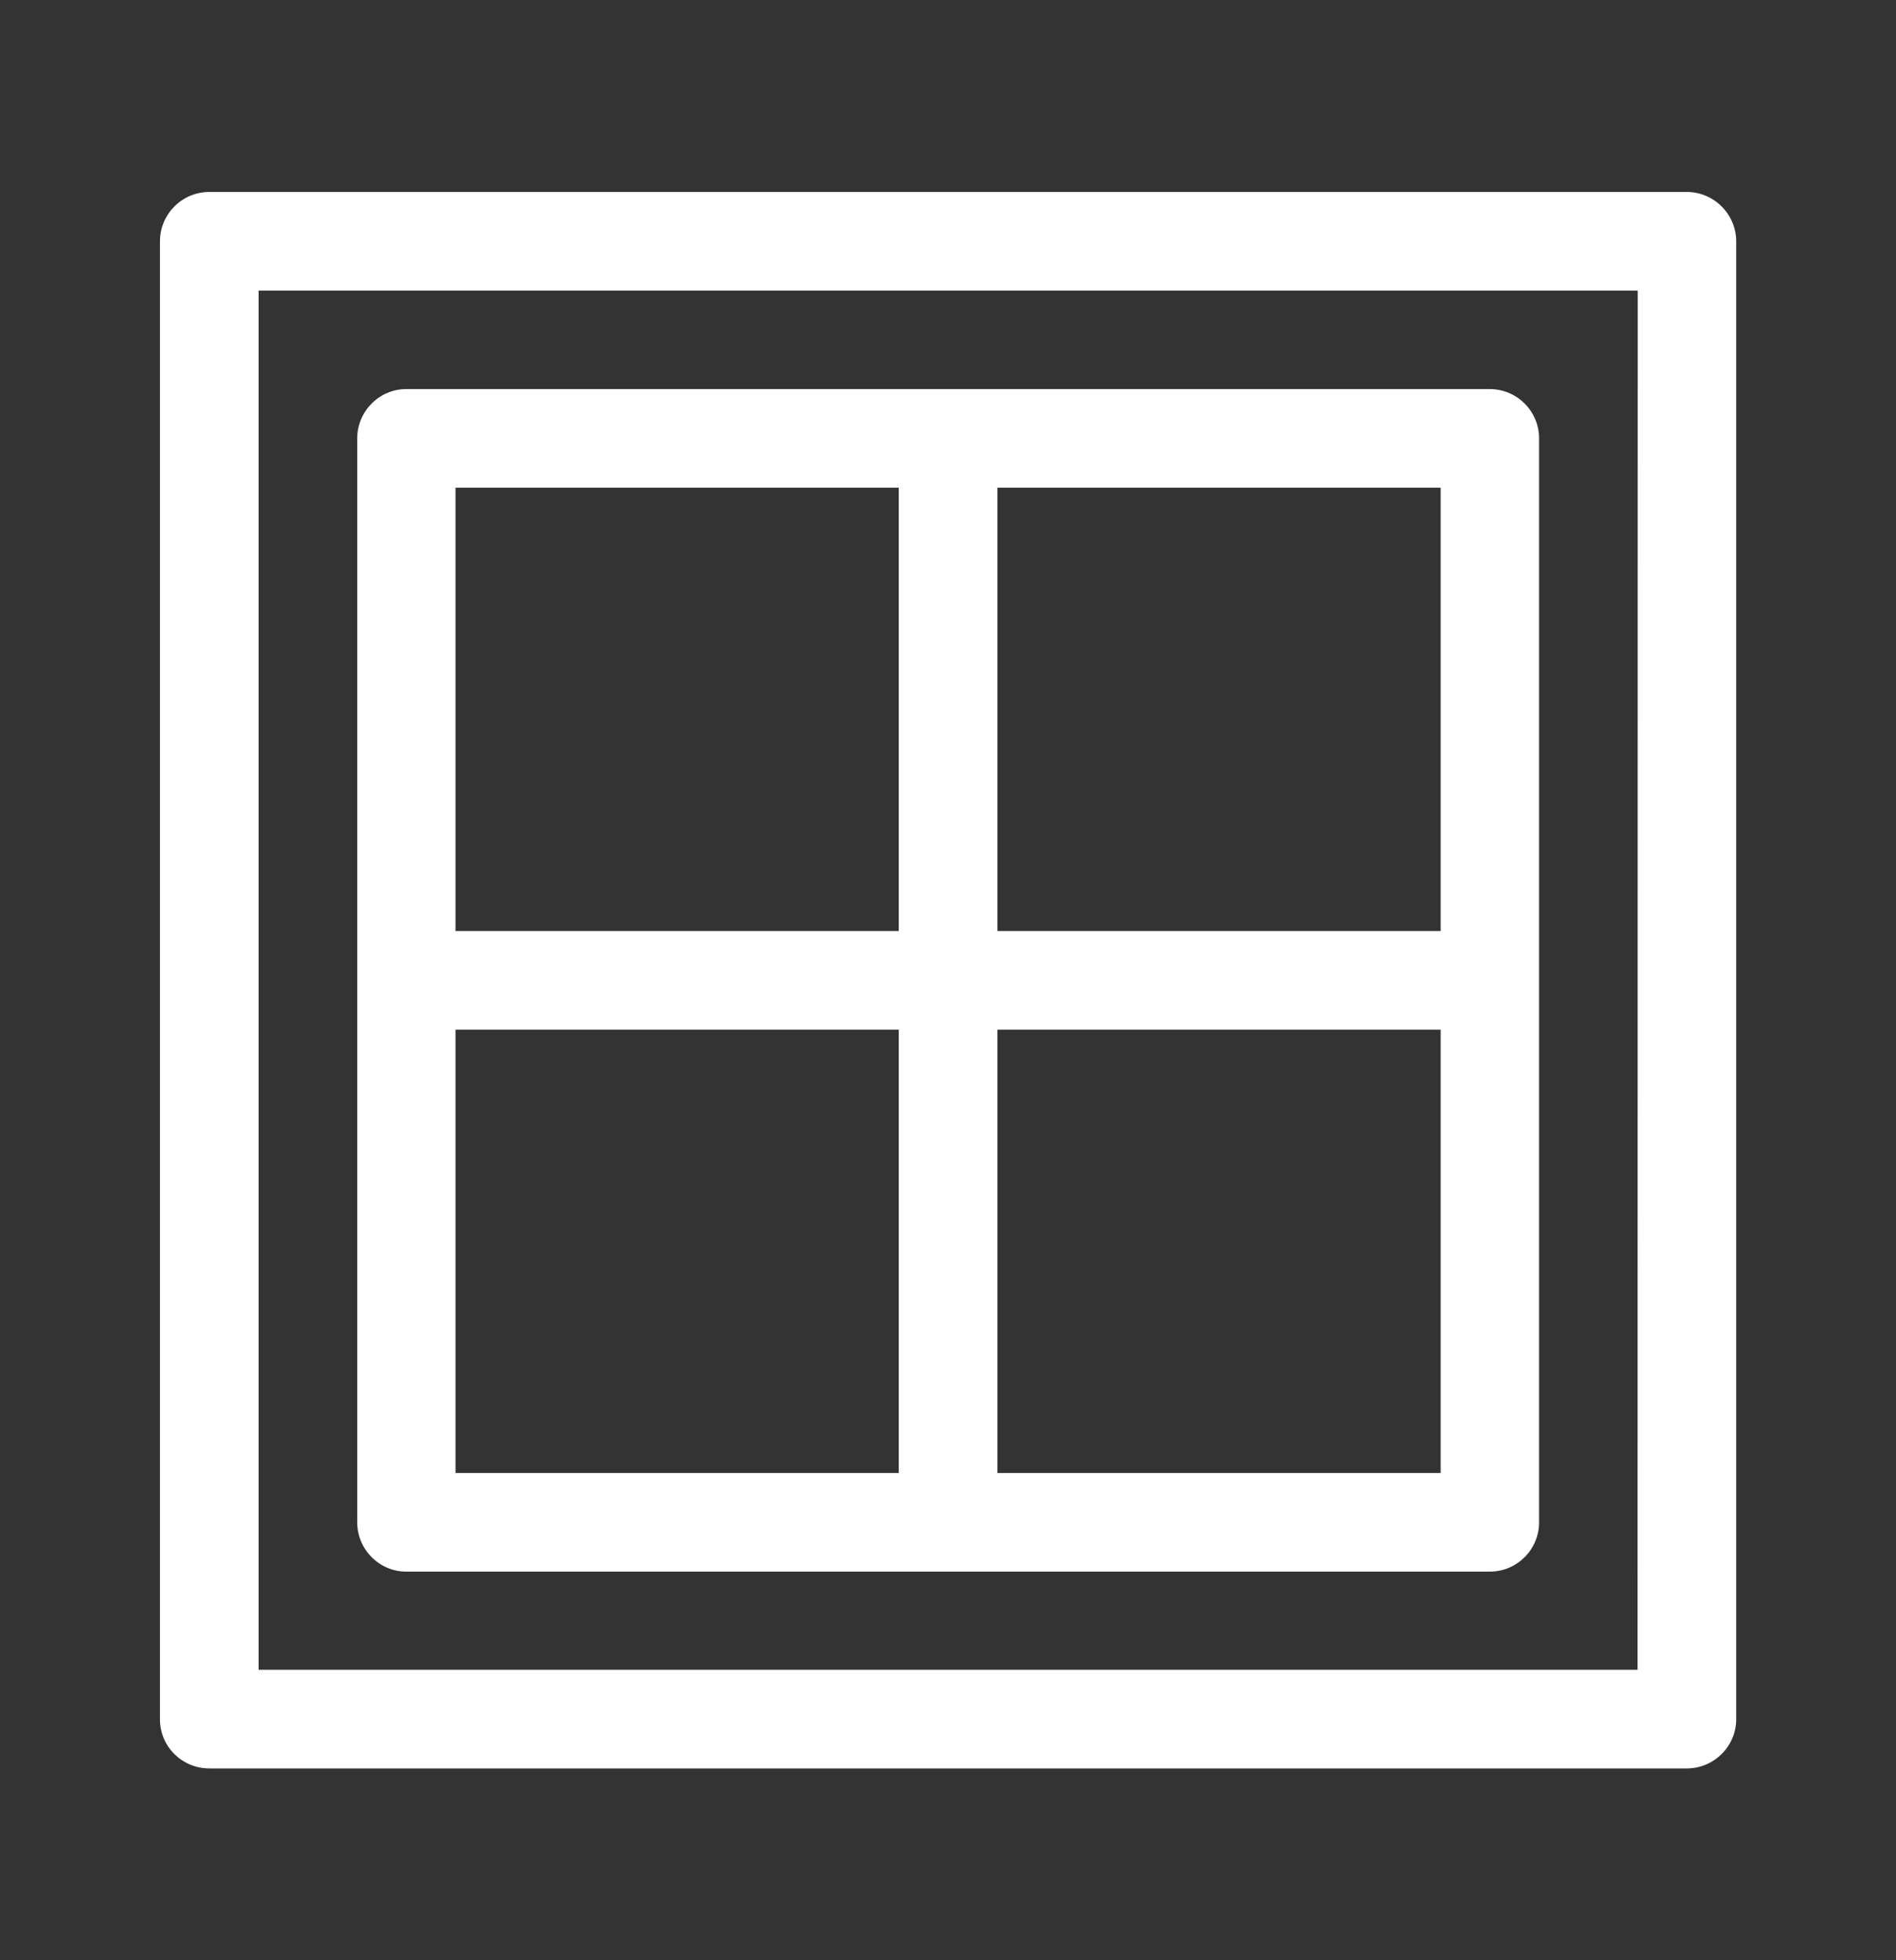 <?xml version="1.0" encoding="UTF-8" standalone="no"?>
<!-- Created with Inkscape (http://www.inkscape.org/) -->

<svg
   width="11.746mm"
   height="12.143mm"
   viewBox="0 0 11.746 12.143"
   version="1.1"
   id="svg5"
   sodipodi:docname="window.svg"
   inkscape:version="1.1.1 (3bf5ae0d25, 2021-09-20, custom)"
   xmlns:inkscape="http://www.inkscape.org/namespaces/inkscape"
   xmlns:sodipodi="http://sodipodi.sourceforge.net/DTD/sodipodi-0.dtd"
   xmlns="http://www.w3.org/2000/svg"
   xmlns:svg="http://www.w3.org/2000/svg">
  <rect x="0" y="0" width="11.746" height="12.143" fill="#333333" stroke="none"/>
  <sodipodi:namedview
     id="namedview7"
     pagecolor="#ffffff"
     bordercolor="#111111"
     borderopacity="1"
     inkscape:pageshadow="0"
     inkscape:pageopacity="0"
     inkscape:pagecheckerboard="1"
     inkscape:document-units="mm"
     showgrid="false"
     inkscape:zoom="8.8089156"
     inkscape:cx="38.994584"
     inkscape:cy="17.141724"
     inkscape:window-width="1920"
     inkscape:window-height="898"
     inkscape:window-x="0"
     inkscape:window-y="162"
     inkscape:window-maximized="1"
     inkscape:current-layer="layer1"
     fit-margin-top="0"
     fit-margin-left="0"
     fit-margin-right="0"
     fit-margin-bottom="0"
     height="12.143mm" />
  <defs
     id="defs2" />
  <g
     inkscape:label="Layer 1"
     inkscape:groupmode="layer"
     id="layer1"
     transform="translate(-9.19,-4.928)">
    <g
       id="g224"
       transform="translate(0.991,1.189)">
      <path
         d="M 18.649,4.928 H 9.496 c -0.17,0 -0.306,0.138 -0.306,0.306 v 9.155 c 0,0.168 0.136,0.304 0.306,0.304 h 9.153 c 0.168,0 0.306,-0.137 0.306,-0.304 V 5.234 c 0,-0.168 -0.138,-0.306 -0.306,-0.306 M 18.344,14.082 H 9.801 V 5.539 h 8.544 z"
         style="fill:#ffffff;fill-opacity:1;fill-rule:nonzero;stroke:none;stroke-width:0.353"
         id="path3852" />
      <path
         d="M 17.428,6.149 H 10.716 c -0.168,0 -0.304,0.138 -0.304,0.306 v 6.713 c 0,0.168 0.136,0.306 0.304,0.306 h 6.712 c 0.17,0 0.306,-0.138 0.306,-0.306 V 6.455 c 0,-0.168 -0.136,-0.306 -0.306,-0.306 m -3.661,6.714 h -2.746 v -2.746 h 2.746 z m 0,-3.357 h -2.746 v -2.746 h 2.746 z m 3.357,3.357 h -2.746 v -2.746 h 2.746 z m 0,-3.357 h -2.746 v -2.746 h 2.746 z"
         style="fill:#ffffff;fill-opacity:1;fill-rule:nonzero;stroke:none;stroke-width:0.353"
         id="path3854" />
    </g>
  </g>
</svg>
